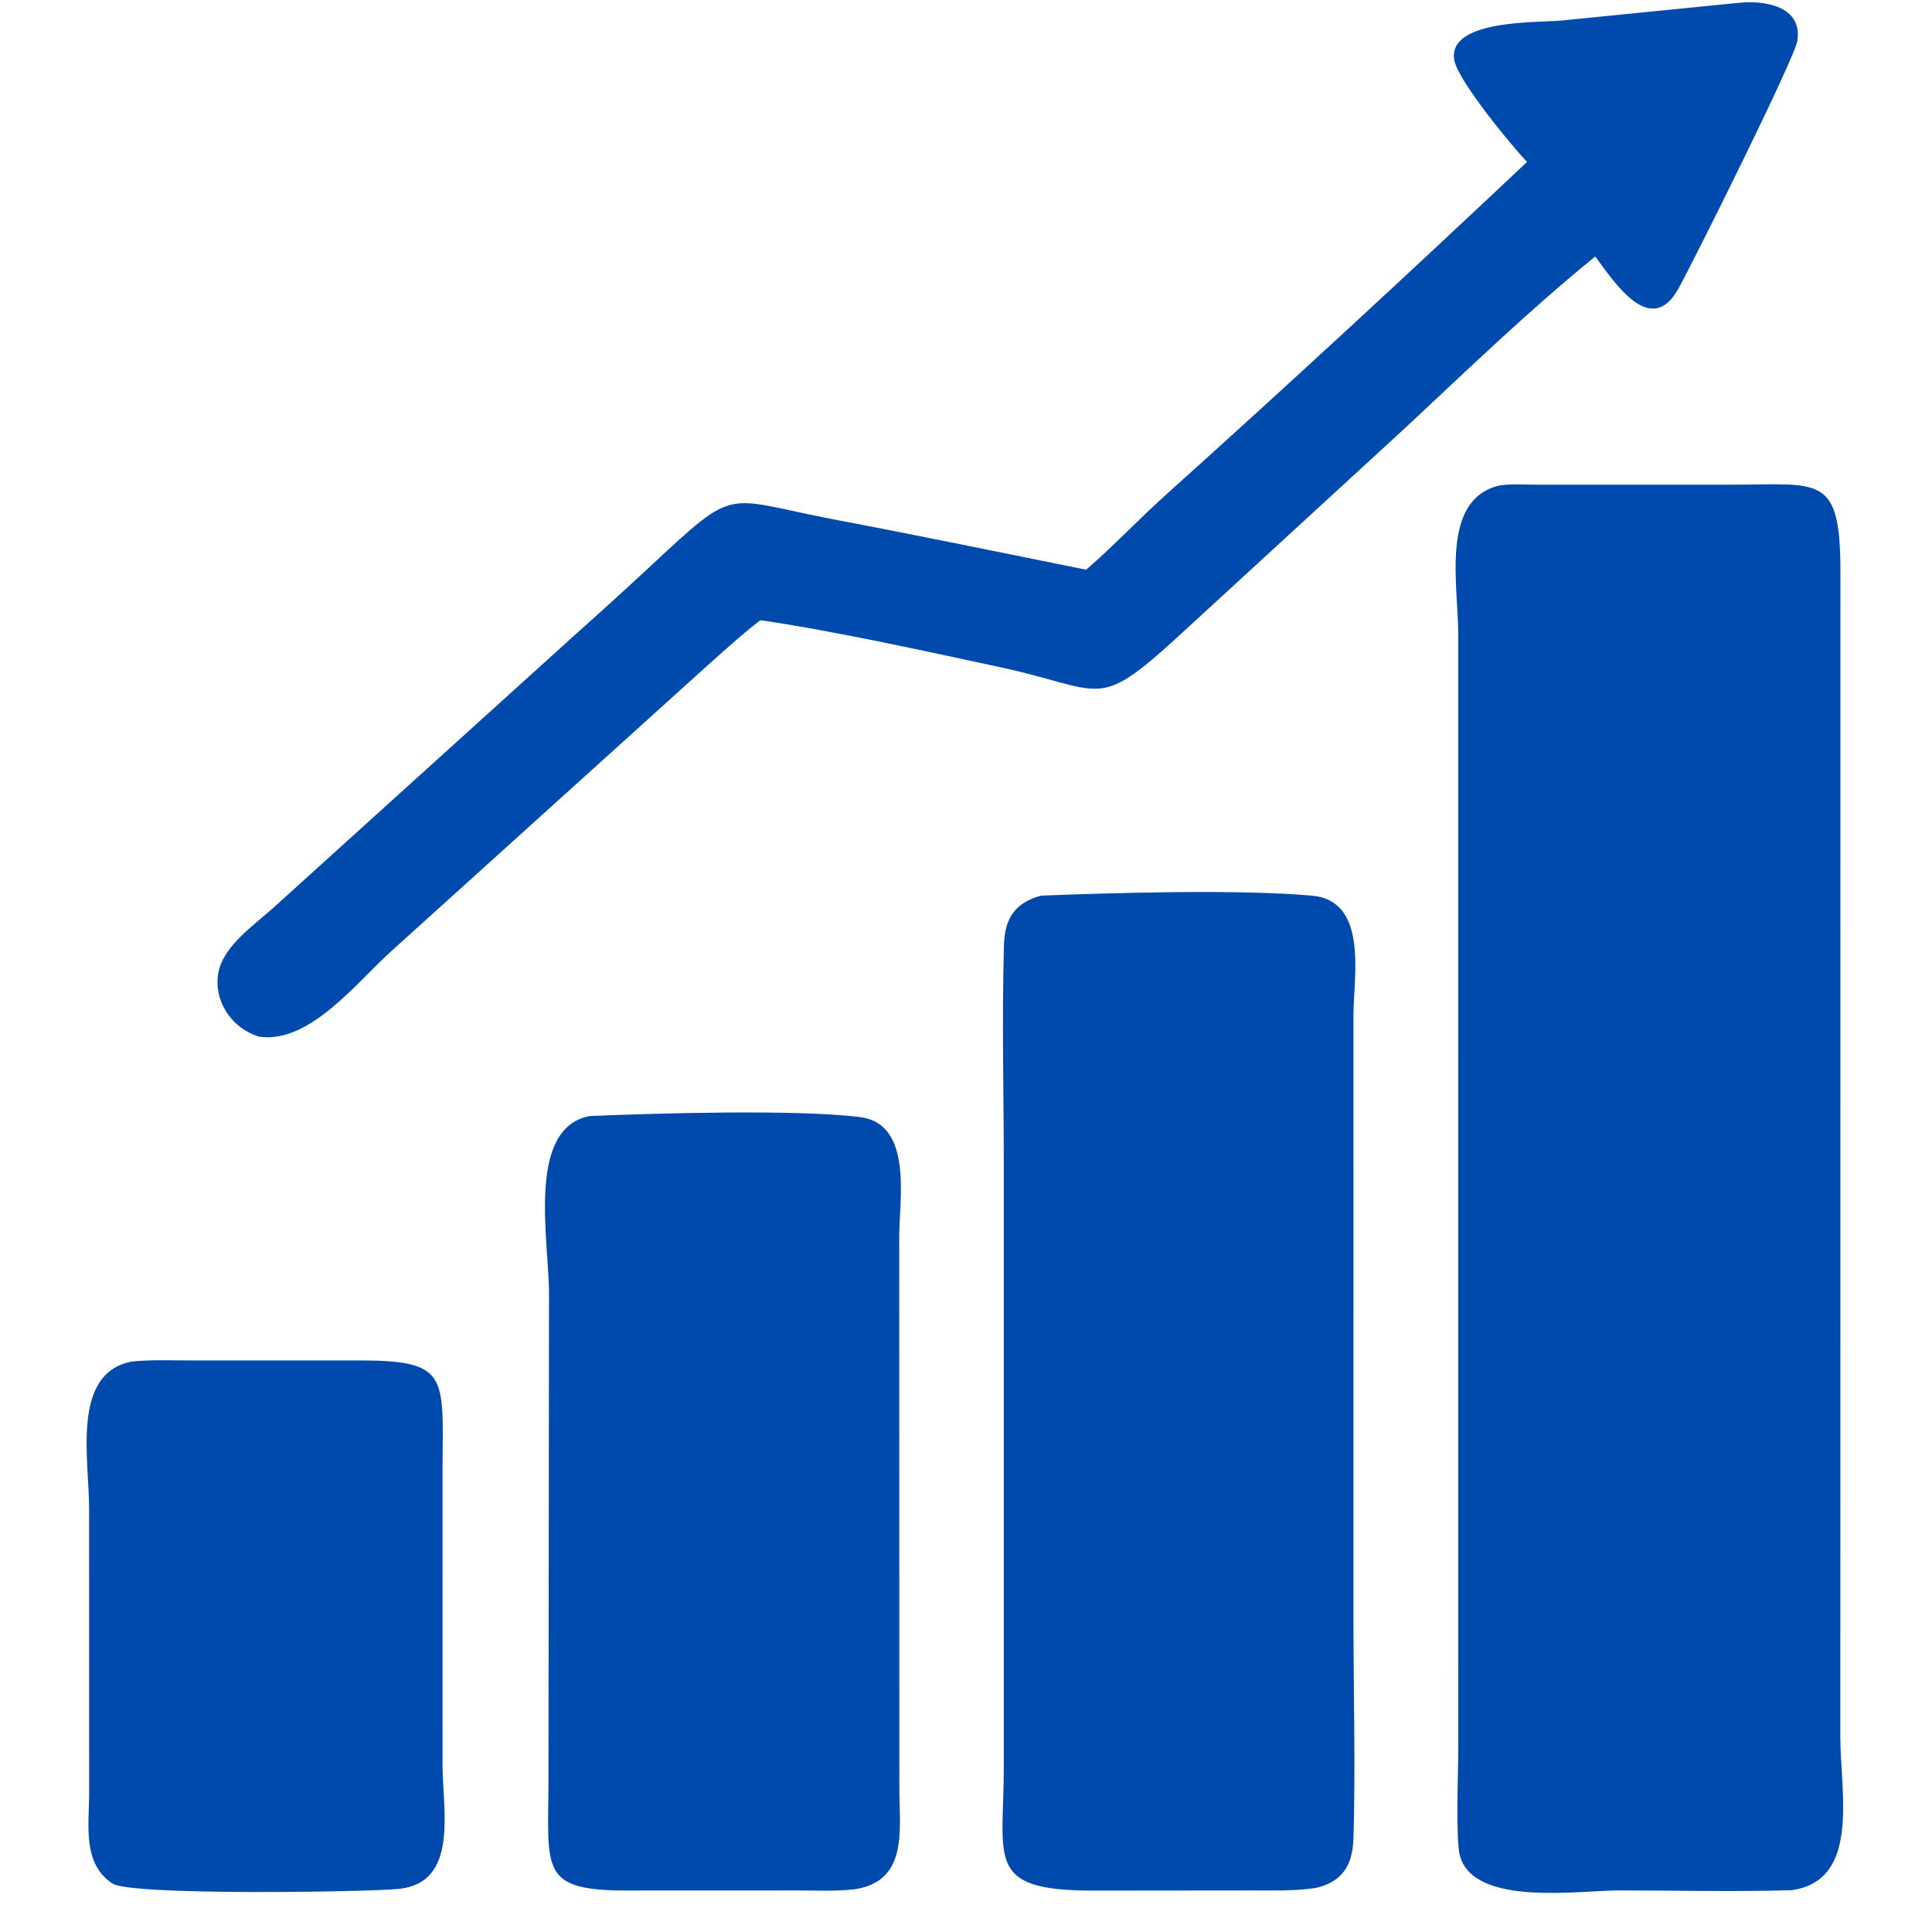 <svg xmlns="http://www.w3.org/2000/svg" xmlns:xlink="http://www.w3.org/1999/xlink" width="800" zoomAndPan="magnify" viewBox="0 0 600 607.92" height="800" preserveAspectRatio="xMidYMid meet" version="1.0"><path fill="#004aad" d="M 37.434 428.426 C 43.461 427.797 49.734 428.074 55.793 428.074 L 108.516 428.066 C 137.141 428.02 135.465 432.695 135.293 461.141 L 135.285 555.355 C 135.289 569.426 140.543 592.457 121.492 594.355 C 110.91 595.375 37.281 596.5 31.453 592.691 C 21.816 586.387 24.105 574.055 24.098 564.168 L 24.078 474.695 C 24.082 459.039 18.418 432.176 37.434 428.426 Z M 37.434 428.426 " fill-opacity="1" fill-rule="nonzero"/><path fill="#004aad" d="M 543.297 0.871 C 551.48 0.039 563.281 2.062 561.594 12.852 C 560.707 18.527 528.539 83 524.117 90.914 C 515.383 106.551 503.848 88.574 498.004 80.707 C 477.363 97.469 458.094 116.059 438.68 134.203 L 366.766 200.266 C 340.637 224.168 343.66 217 310.453 209.875 C 286.684 204.777 259.238 198.68 235.289 195.145 C 229.293 199.777 223.363 205.199 217.703 210.262 L 119.496 298.984 C 108.066 309.266 93.598 328.316 77.789 326.227 C 69.09 323.82 63.027 314.93 64.785 305.914 C 66.422 297.512 76.199 290.969 82.148 285.551 L 176.633 200.055 C 184.801 192.781 192.887 185.43 200.895 177.98 C 228.578 152.23 223.328 156.836 259.711 163.695 C 285.805 168.613 311.77 174.043 337.805 179.262 C 346.496 171.758 354.484 163.246 363.062 155.539 C 401.309 121.18 439.133 86.219 476.539 50.949 C 471.512 45.707 454.754 25.301 453.645 18.926 C 451.398 6.008 480.188 7.176 487.328 6.461 Z M 543.297 0.871 " fill-opacity="1" fill-rule="nonzero"/><path fill="#004aad" d="M 181.57 351.176 C 202.371 350.293 246.41 349.004 266.574 351.48 C 283.43 353.555 278.988 377.484 278.988 389.047 L 279.031 562.973 C 279.047 575.691 281.887 591.926 264.969 594.473 C 258.984 595.172 252.742 594.84 246.715 594.844 L 195.043 594.863 C 165.316 595.121 168.598 588.848 168.625 559.488 L 168.789 407.246 C 168.836 390.543 161.492 355.02 181.57 351.176 Z M 181.57 351.176 " fill-opacity="1" fill-rule="nonzero"/><path fill="#004aad" d="M 323.637 281.816 C 346.754 280.918 386.039 279.781 408.867 281.828 C 426.719 283.43 421.93 307.375 421.922 319.406 L 421.926 510.379 C 421.926 532.98 422.59 555.762 421.922 578.336 C 421.676 586.562 418.738 591.992 410.188 594.035 C 403.473 595.078 396.633 594.836 389.859 594.844 L 340.238 594.891 C 305.848 594.93 311.898 585.312 311.895 556.102 L 311.895 366.883 C 311.887 343.738 311.277 320.406 311.953 297.273 C 312.191 289.051 315.375 284.047 323.637 281.816 Z M 323.637 281.816 " fill-opacity="1" fill-rule="nonzero"/><path fill="#004aad" d="M 467.754 152.785 C 471.836 152.145 476.453 152.523 480.59 152.52 L 540.57 152.512 C 568.965 152.492 575.18 148.957 575.148 180.359 L 575.117 546.629 C 575.129 563.984 581.547 591.707 559.797 594.766 C 541.777 595.293 523.617 594.84 505.582 594.836 C 492.539 594.836 459.984 599.973 455.418 583.98 C 454.043 579.16 454.879 558.176 454.883 551.645 L 454.895 199.711 C 454.891 184.059 449.156 157.277 467.754 152.785 Z M 467.754 152.785 " fill-opacity="1" fill-rule="nonzero"/></svg>